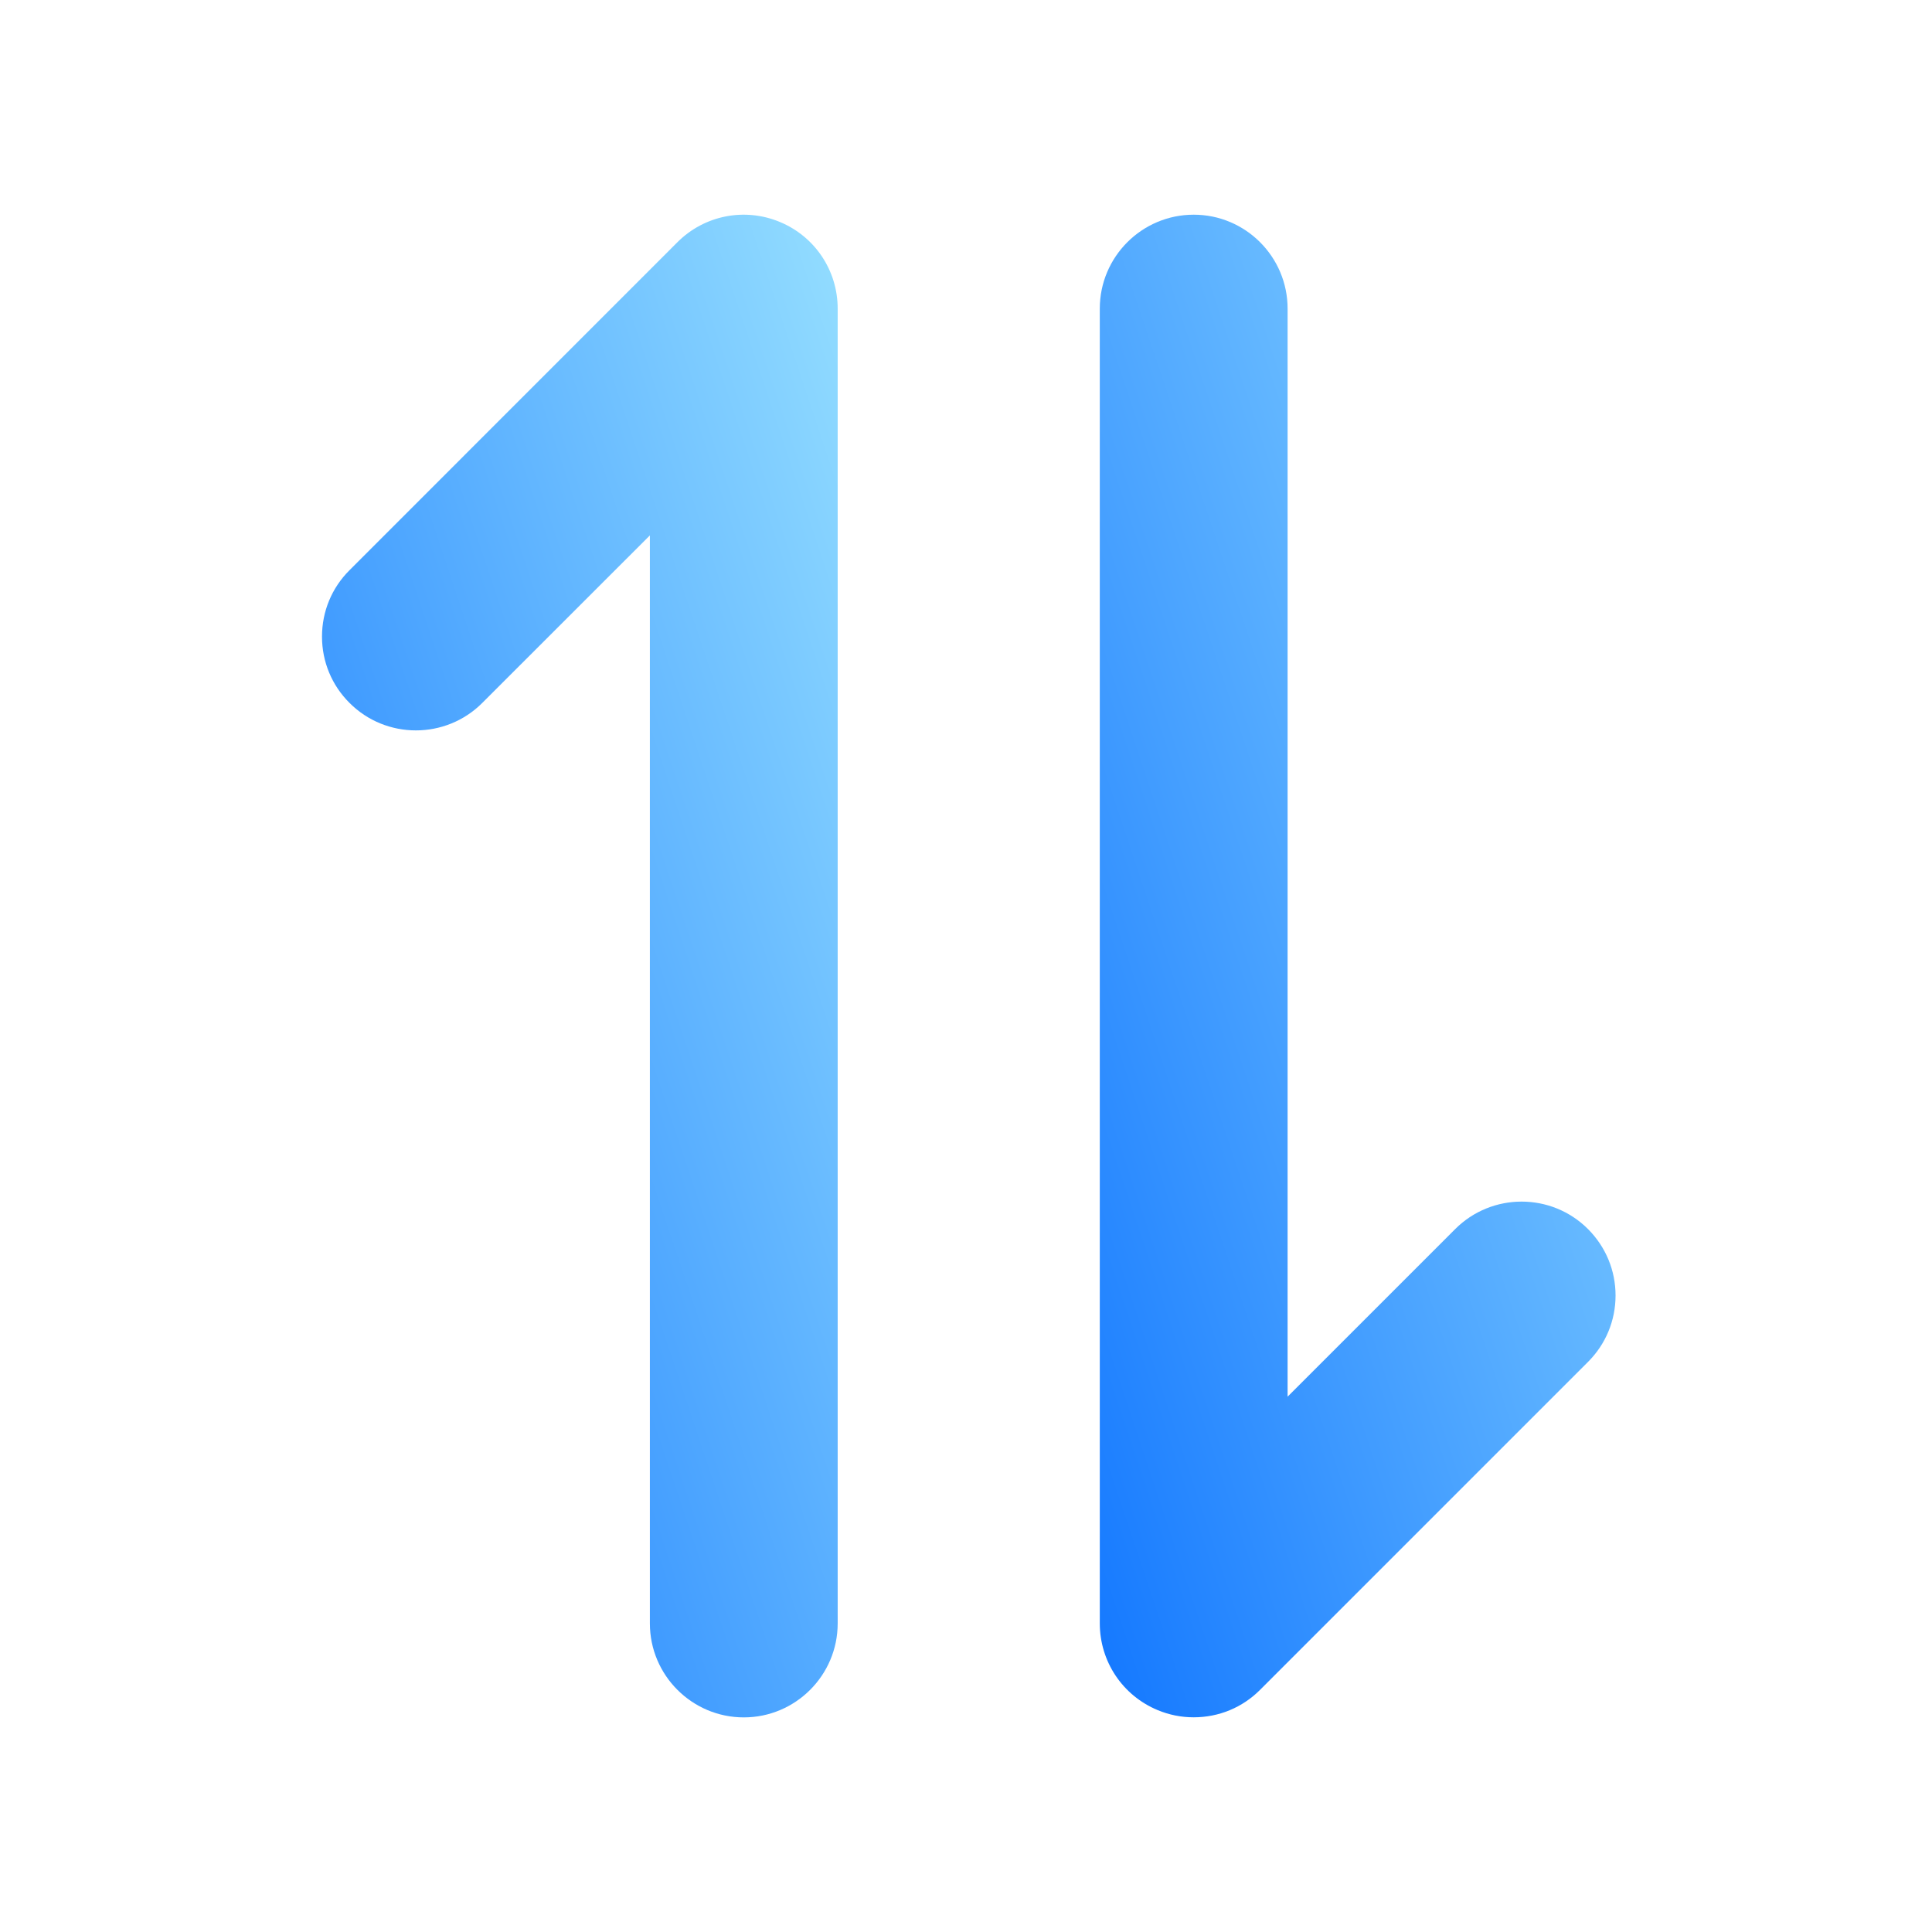 <svg xmlns="http://www.w3.org/2000/svg" width="24" height="24" viewBox="0 0 24 24" fill="none">
  <path d="M5.991 8.732L8.073 6.651V20.167C8.073 20.81 8.596 21.334 9.24 21.334C9.883 21.334 10.406 20.81 10.406 20.167V3.834C10.406 3.361 10.124 2.938 9.687 2.757C9.25 2.575 8.75 2.674 8.415 3.009L4.342 7.083C4.121 7.303 4 7.596 4 7.908C4 8.219 4.121 8.512 4.342 8.732C4.796 9.187 5.537 9.187 5.991 8.732Z" fill="url(#paint0_linear_2173_573839)"/>
  <path d="M14.382 21.244C14.524 21.303 14.674 21.333 14.828 21.333C15.141 21.333 15.434 21.212 15.654 20.991L19.727 16.918C19.947 16.698 20.069 16.405 20.069 16.093C20.069 15.781 19.947 15.489 19.727 15.268C19.272 14.813 18.532 14.813 18.077 15.268L15.995 17.35V3.834C15.995 3.19 15.472 2.667 14.829 2.667C14.185 2.667 13.662 3.19 13.662 3.834V20.166C13.662 20.64 13.945 21.063 14.382 21.244Z" fill="url(#paint1_linear_2173_573839)"/>
  <defs>
    <linearGradient id="paint0_linear_2173_573839" x1="10.521" y1="2.139" x2="-1.352" y2="6.102" gradientUnits="userSpaceOnUse">
      <stop stop-color="#97E0FF"/>
      <stop offset="1" stop-color="#1075FF"/>
    </linearGradient>
    <linearGradient id="paint1_linear_2173_573839" x1="20.183" y1="2.139" x2="8.311" y2="6.102" gradientUnits="userSpaceOnUse">
      <stop stop-color="#97E0FF"/>
      <stop offset="1" stop-color="#1075FF"/>
    </linearGradient>
  </defs>
</svg>
